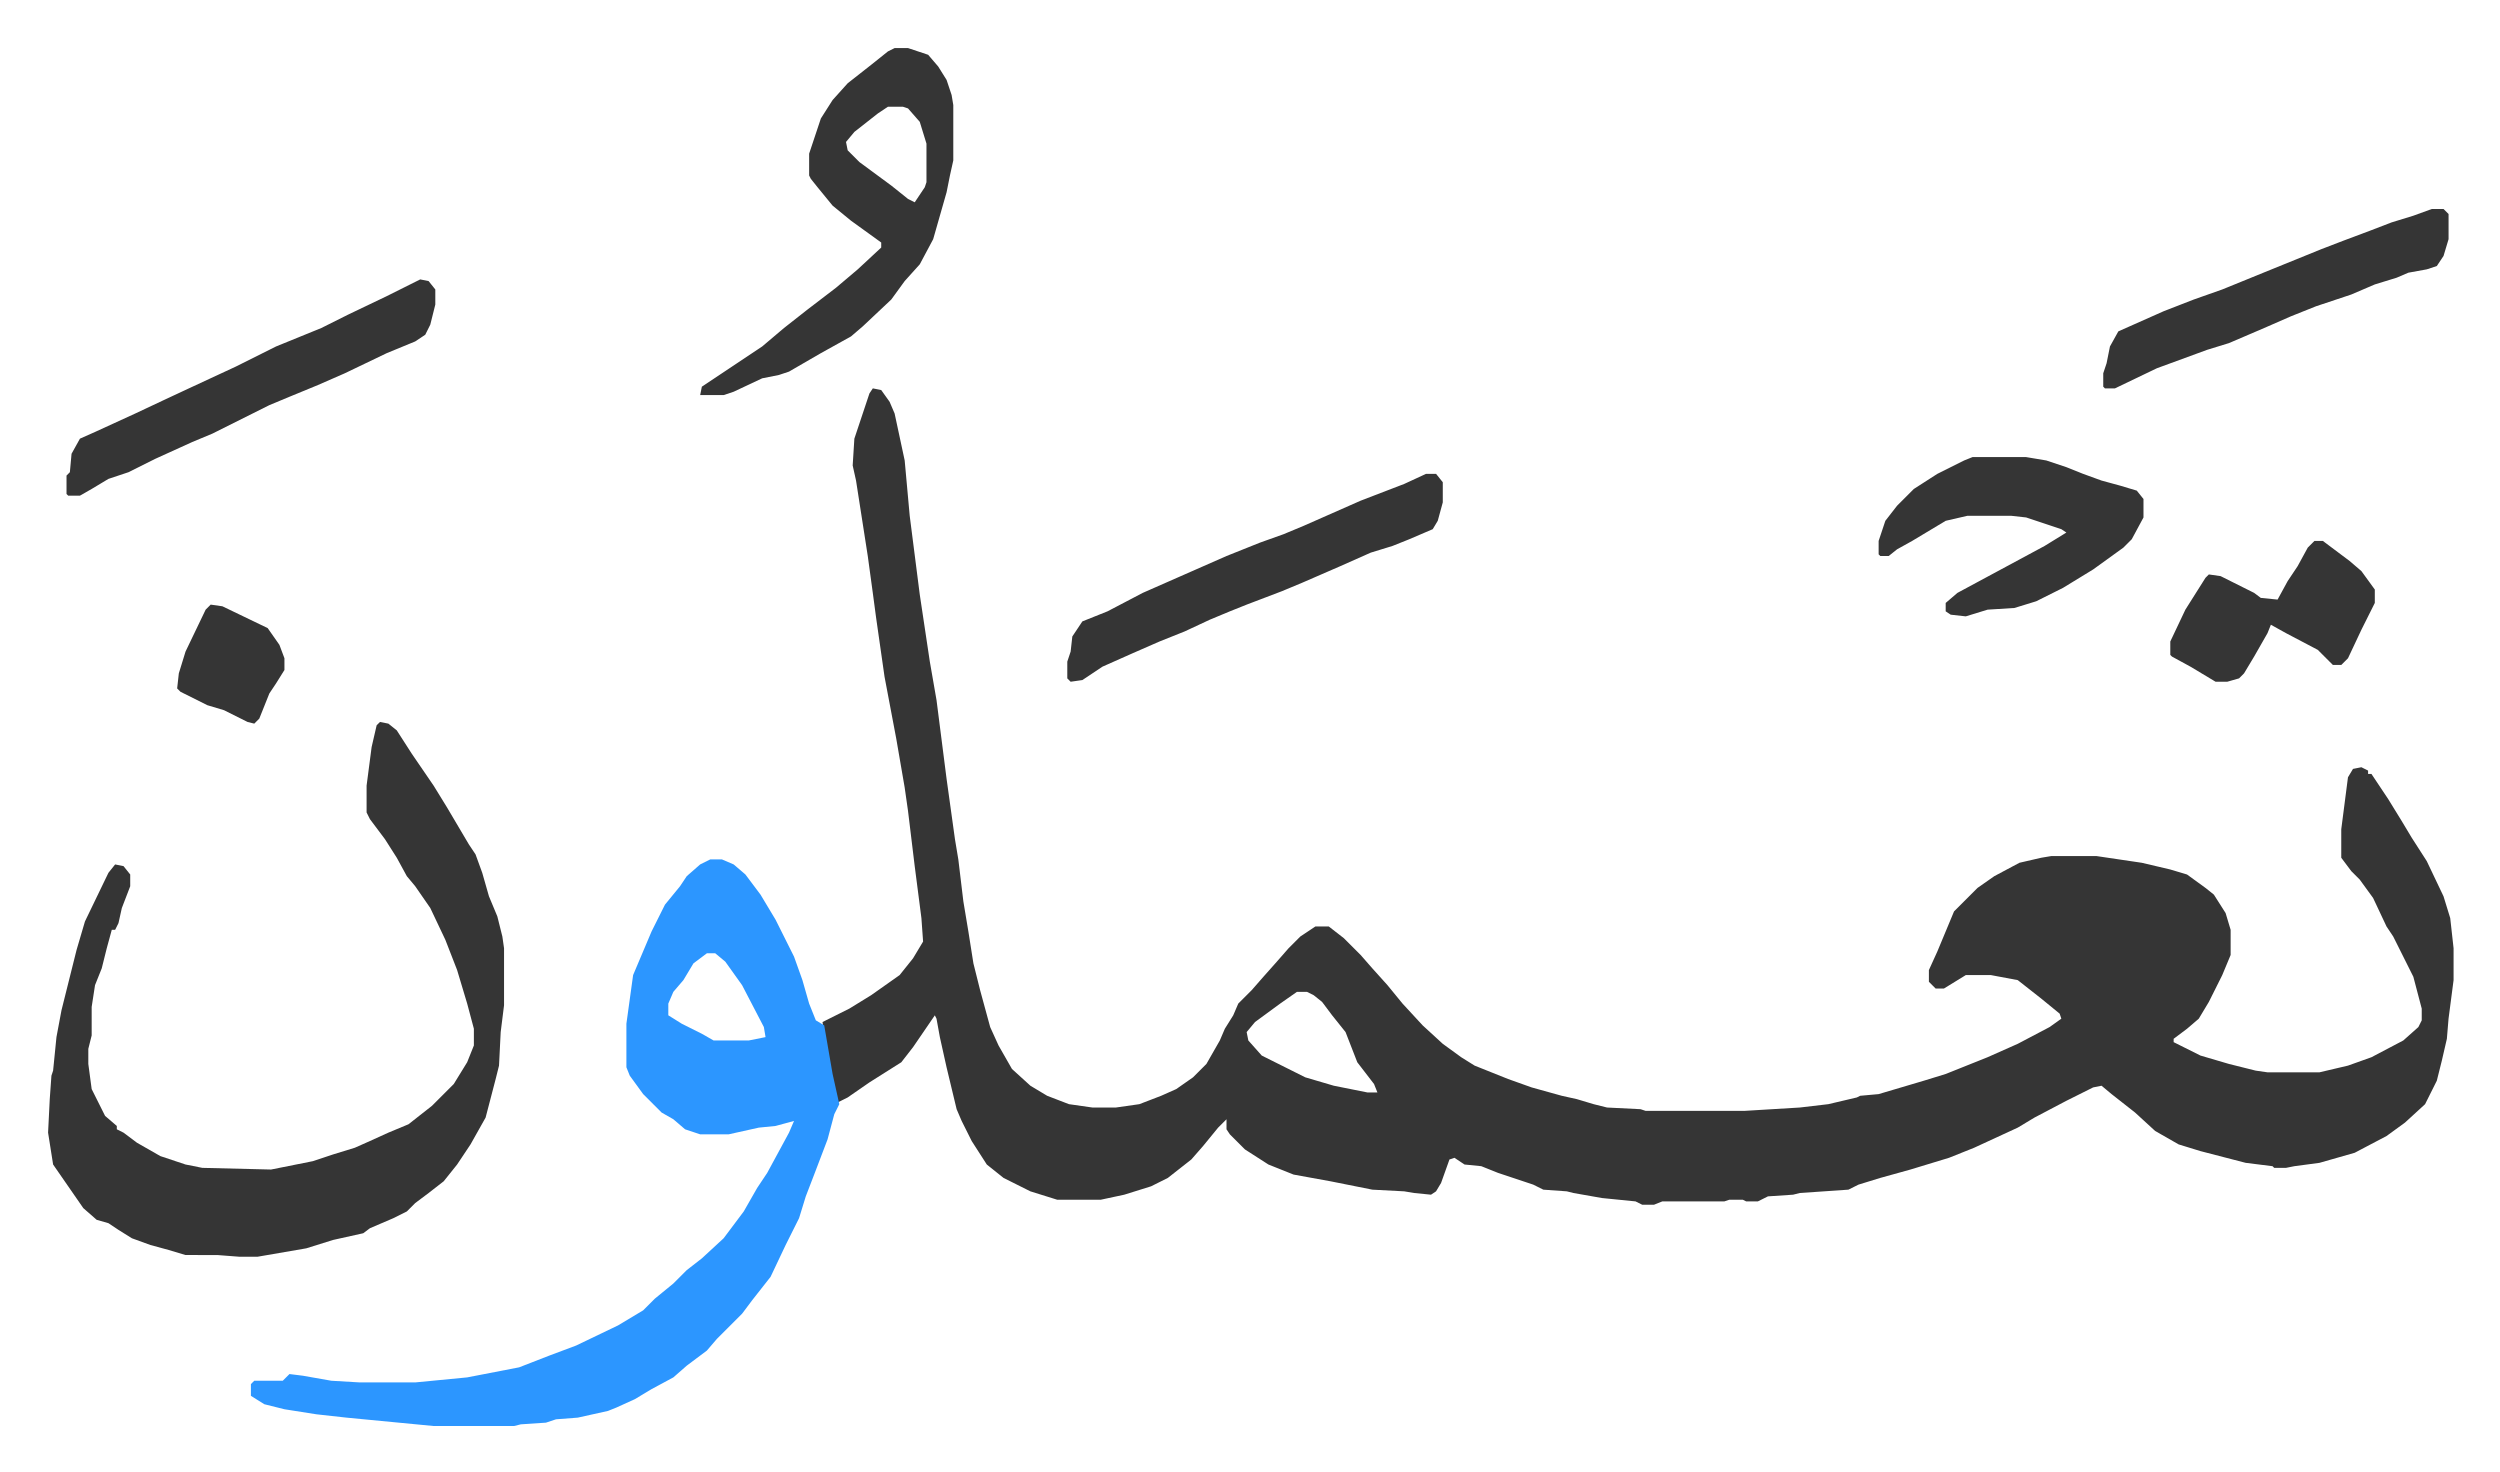 <svg xmlns="http://www.w3.org/2000/svg" role="img" viewBox="-28.68 279.32 1491.36 878.36"><path fill="#353535" id="rule_normal" d="M492 511l5 1 5 7 3 7 6 28 3 33 6 47 6 40 4 23 6 47 5 36 2 12 3 25 3 18 3 19 4 16 6 22 5 11 8 14 11 10 10 6 13 5 14 2h14l14-2 13-5 9-4 10-7 8-8 8-14 3-7 5-8 3-7 8-8 7-8 8-9 7-8 7-7 9-6h8l9 7 10 10 7 8 9 10 9 11 12 13 12 11 11 8 8 5 20 8 14 5 18 5 9 2 10 3 8 2 20 1 3 1h59l33-2 17-2 17-4 2-1 11-1 27-8 13-4 25-10 18-8 19-10 7-5-1-3-11-9-14-11-16-3h-15l-13 8h-5l-4-4v-7l5-11 10-24 14-14 10-7 15-8 13-3 6-1h27l27 4 17 4 10 3 11 8 5 4 7 11 3 10v15l-5 12-8 16-6 10-7 6-8 6v2l16 8 17 5 16 4 7 1h31l17-4 14-5 19-10 9-8 2-4v-7l-5-19-12-24-4-6-8-17-8-11-5-5-6-8v-17l4-31 3-5 5-1 4 2v2h2l10 15 8 13 6 10 9 14 10 21 4 13 2 18v19l-3 23-1 12-3 13-3 12-7 14-12 11-11 8-19 10-21 6-15 2-5 1h-7l-1-1-16-2-27-7-13-4-14-8-12-11-14-11-6-5-5 1-16 8-19 10-10 6-26 12-15 6-23 7-18 5-13 4-6 3-29 2-4 1-15 1-6 3h-7l-2-1h-8l-3 1h-37l-5 2h-7l-4-2-20-2-17-3-4-1-14-1-6-3-21-7-10-4-10-1-6-4-3 1-5 14-3 5-3 2-10-1-6-1-19-1-25-5-22-4-15-6-14-9-9-9-2-3v-6l-5 5-9 11-7 8-14 11-10 5-16 5-14 3h-26l-16-5-16-8-10-8-9-14-6-12-3-7-6-25-4-18-2-11-1-2-13 19-7 9-19 12-13 9-6 3-5-21-4-27 16-8 13-8 17-12 8-10 6-10-1-14-4-31-4-33-2-14-5-29-7-37-5-35-2-15-3-22-7-45-2-9 1-16 3-9 2-6 4-12zm253 360l-10 7-15 11-5 6 1 5 8 9 14 7 12 6 17 5 20 4h6l-2-5-10-13-7-18-8-10-6-8-5-4-4-2z"/><path fill="#2c96ff" id="rule_madd_permissible_2_4_6" d="M395 792h7l7 3 7 6 9 12 9 15 11 22 5 14 4 14 4 10 5 3 5 29 4 18-3 6-4 15-8 21-5 13-4 13-8 16-9 19-11 14-6 8-15 15-6 7-12 9-8 7-13 7-10 6-11 5-5 2-18 4-13 1-6 2-15 1-4 1h-48l-52-5-18-2-19-3-12-3-8-5v-7l2-2h17l4-4 8 1 17 3 17 1h33l31-3 31-6 18-7 16-6 25-12 15-9 7-7 11-9 8-8 9-7 13-12 12-16 8-14 6-9 13-24 3-7-11 3-10 1-9 2-9 2h-17l-9-3-7-6-7-4-11-11-8-11-2-5v-26l4-29 11-26 8-16 9-11 4-6 8-7zm-2 56l-8 6-6 10-6 7-3 7v7l8 5 12 6 7 4h21l10-2-1-6-13-25-10-14-6-5z"/><path fill="#353535" id="rule_normal" d="M198 710l5 1 5 4 9 14 13 19 8 13 13 22 4 6 4 11 4 14 5 12 3 12 1 7v34l-2 16-1 20-2 8-6 23-9 16-8 12-8 10-9 7-8 6-5 5-8 4-14 6-4 3-18 4-16 5-29 5h-11l-13-1H82l-10-3-11-3-11-4-8-5-6-4-7-2-8-7-9-13-9-13-3-19 1-20 1-14 1-3 2-20 3-16 9-36 5-17 14-29 4-5 5 1 4 5v7l-5 13-2 9-2 4h-2l-3 11-3 12-4 10-2 13v17l-2 8v9l2 15 8 16 7 6v2l4 2 8 6 14 8 15 5 10 2 41 1 25-5 12-4 13-4 9-4 11-5 12-5 14-11 13-13 8-13 4-10v-10l-4-15-6-20-7-18-9-19-9-13-5-6-6-11-7-11-9-12-2-4v-16l3-23 3-13zm307-402h8l12 4 6 7 5 8 3 9 1 6v33l-2 9-2 10-8 28-8 15-9 10-8 11-17 16-7 6-18 10-19 11-6 2-10 2-17 8-6 2h-14l1-5 21-14 15-10 13-11 14-11 17-13 13-11 14-13v-3l-18-13-11-9-9-11-4-5-1-2v-13l7-21 7-11 9-10 14-11 10-8zm-4 35l-6 4-14 11-5 6 1 5 7 7 19 14 10 8 4 2 6-9 1-3v-23l-4-13-7-8-3-1zm647 209h32l12 2 12 4 10 4 11 4 11 3 10 3 4 5v11l-7 13-5 5-18 13-18 11-16 8-13 4-16 1-13 4-9-1-3-2v-5l7-6 26-14 26-14 13-8-3-2-21-7-9-1h-26l-13 3-20 12-9 5-5 4h-5l-1-1v-8l4-12 7-9 10-10 14-9 16-8zm-326 10h6l4 5v12l-3 11-3 5-14 6-10 4-13 4-18 8-23 10-12 5-21 8-10 4-12 5-15 7-15 6-16 7-18 8-12 8-7 1-2-2v-10l2-6 1-9 6-9 15-6 21-11 25-11 25-11 20-8 14-5 12-5 34-15 26-10zM222 446l5 1 4 5v9l-3 12-3 6-6 4-17 7-25 12-16 7-17 7-12 5-34 17-12 5-22 10-16 8-12 4-10 6-7 4h-7l-1-1v-11l2-2 1-11 5-9 9-4 24-11 17-8 15-7 28-13 24-12 27-11 16-8 23-11 16-8zm1200-42h7l3 3v15l-3 10-4 6-6 2-11 2-7 3-13 4-14 6-21 7-15 6-16 7-21 9-13 4-30 11-25 12h-6l-1-1v-8l2-6 2-10 5-9 9-4 18-8 18-7 17-6 27-11 32-13 13-5 16-6 13-5 13-4zm-70 198h5l16 12 7 6 8 11v8l-8 16-8 17-4 4h-5l-9-9-19-10-9-5-2 5-8 14-6 10-3 3-7 2h-7l-15-9-11-6-1-1v-8l9-19 12-19 2-2 7 1 20 10 4 3 10 1 6-11 6-9 6-11zM97 640l7 1 27 13 7 10 3 8v7l-5 8-4 6-6 15-3 3-4-1-14-7-10-3-16-8-2-2 1-9 4-13 12-25z"/></svg>
